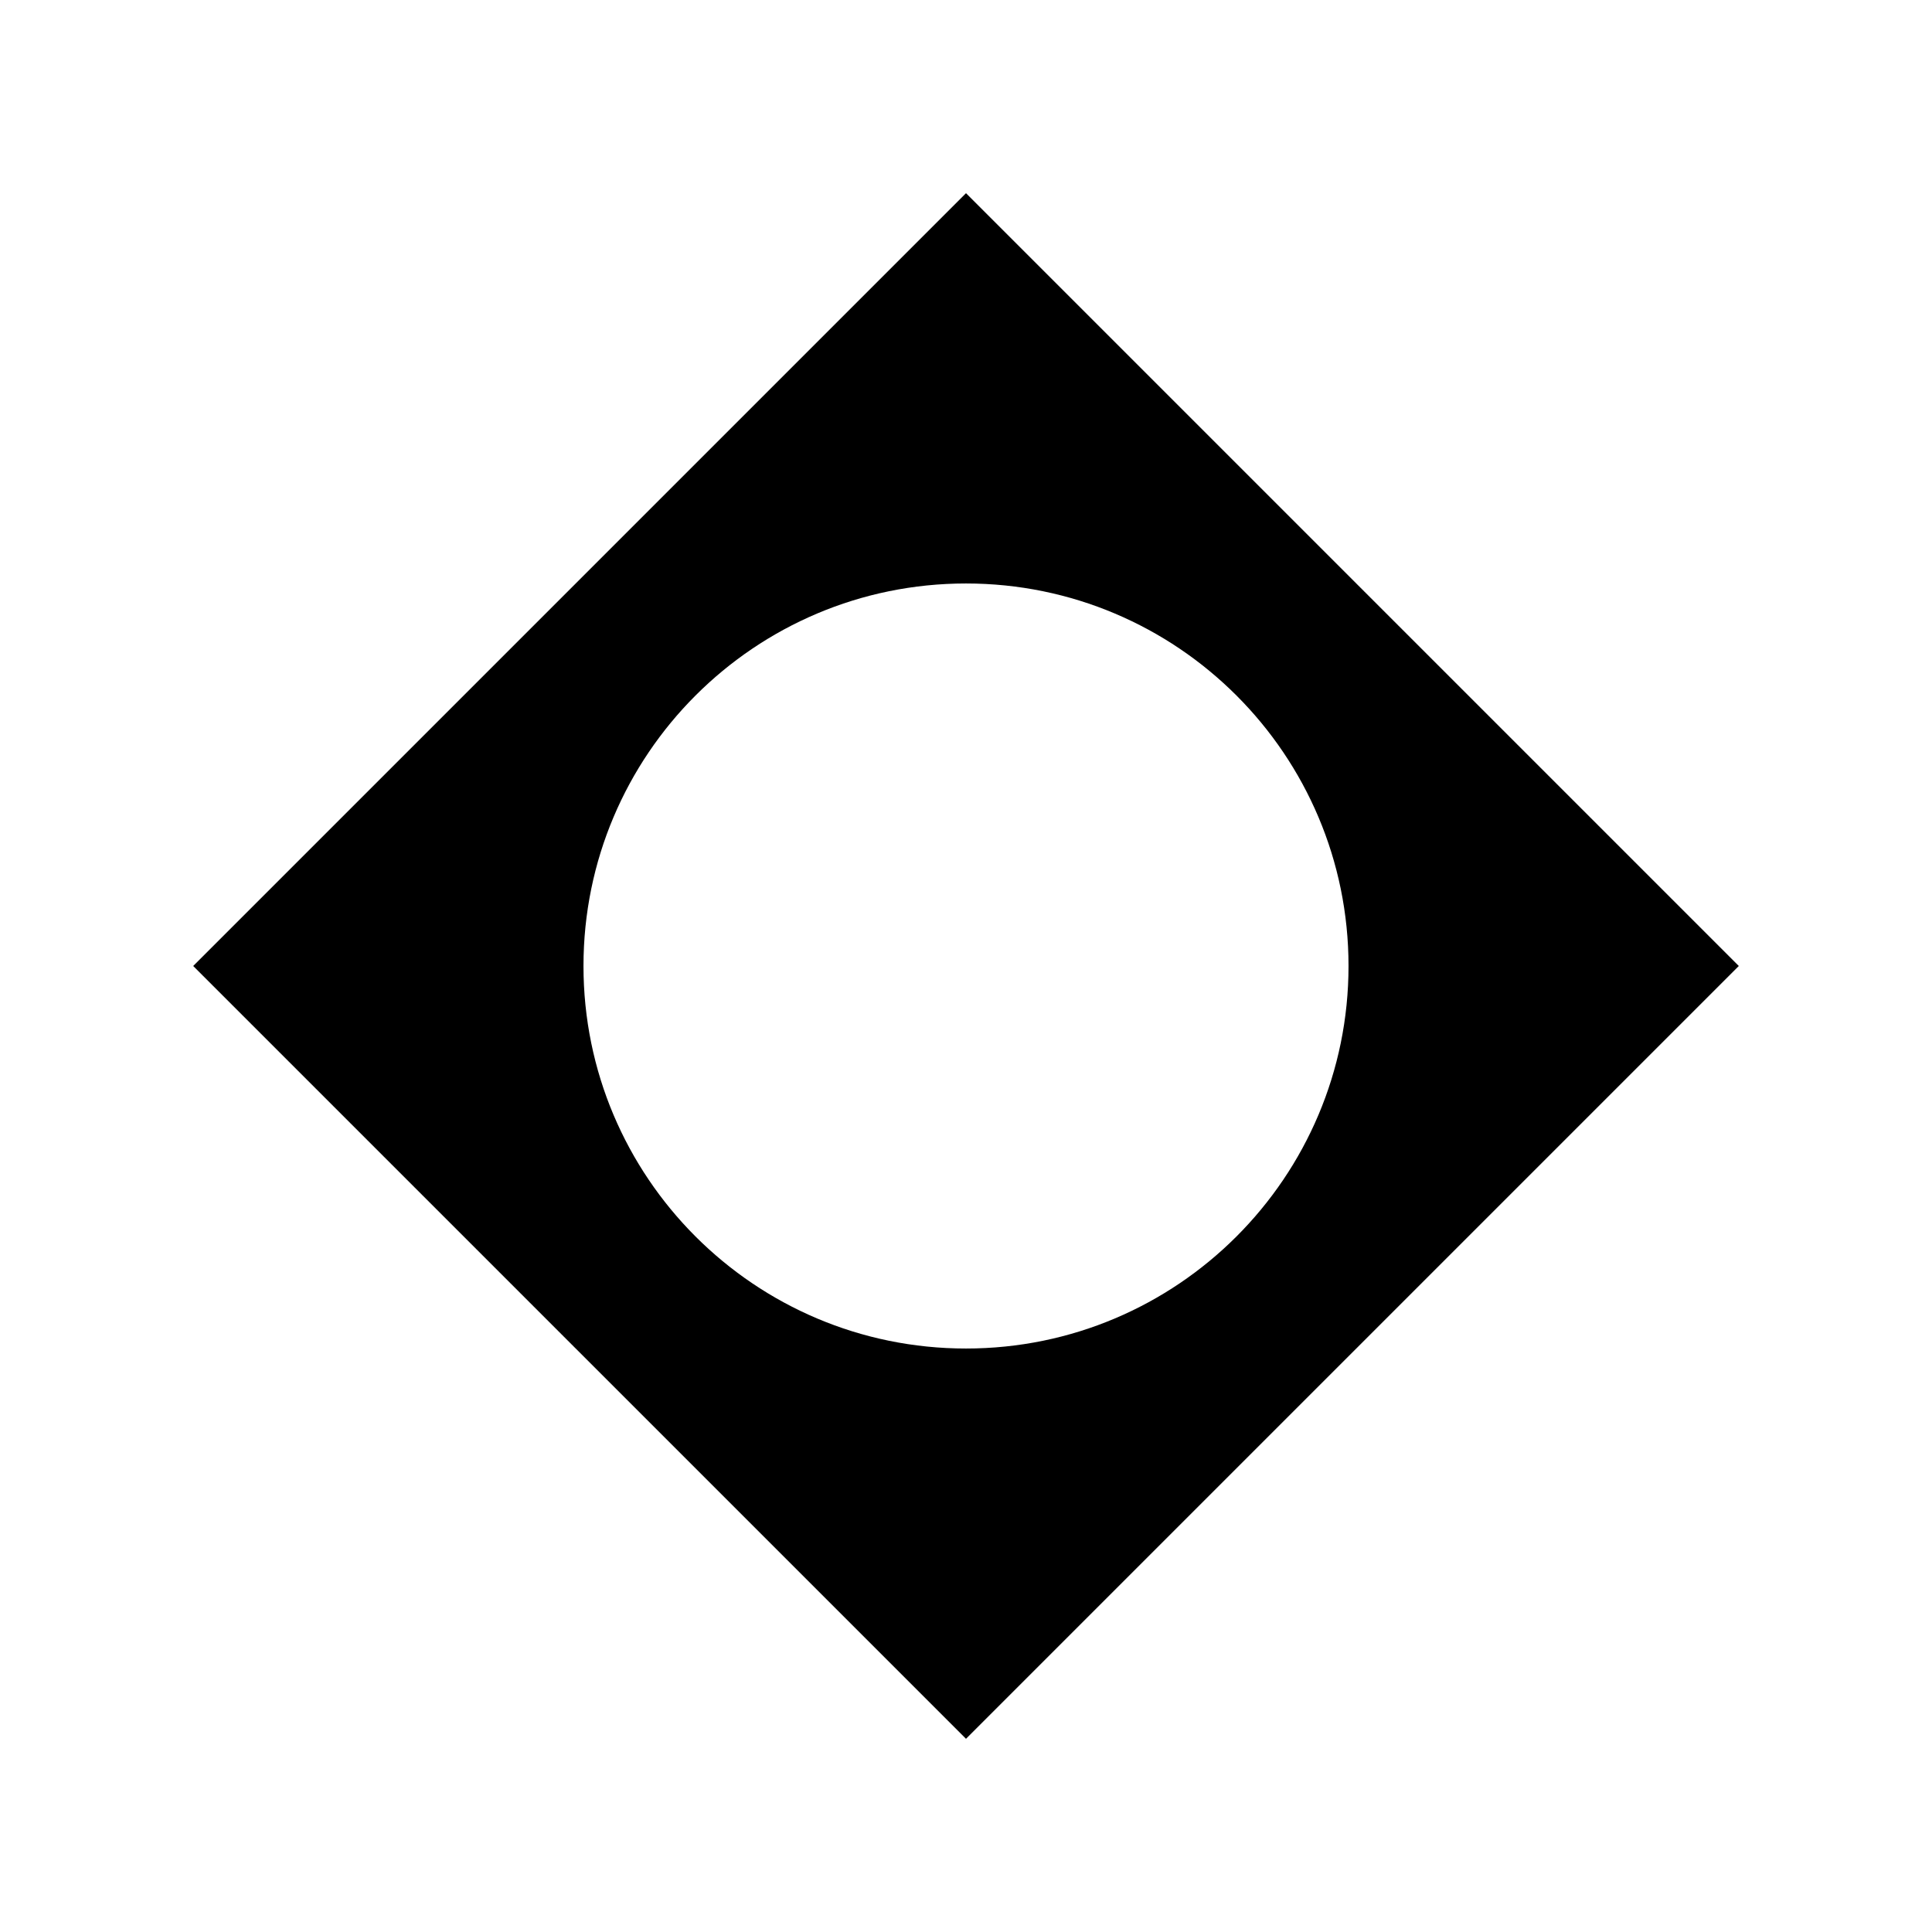 <?xml version="1.0" encoding="UTF-8"?>
<svg width="1200pt" height="1200pt" version="1.1" viewBox="0 0 1200 1200" xmlns="http://www.w3.org/2000/svg">
 <path d="m600 120-480 480 480 480 480-480zm0 717.59c-131.22 0-237.59-106.37-237.59-237.59 0-131.22 106.37-237.59 237.59-237.59s237.59 106.38 237.59 237.59-106.37 237.59-237.59 237.59z"/>
</svg>
